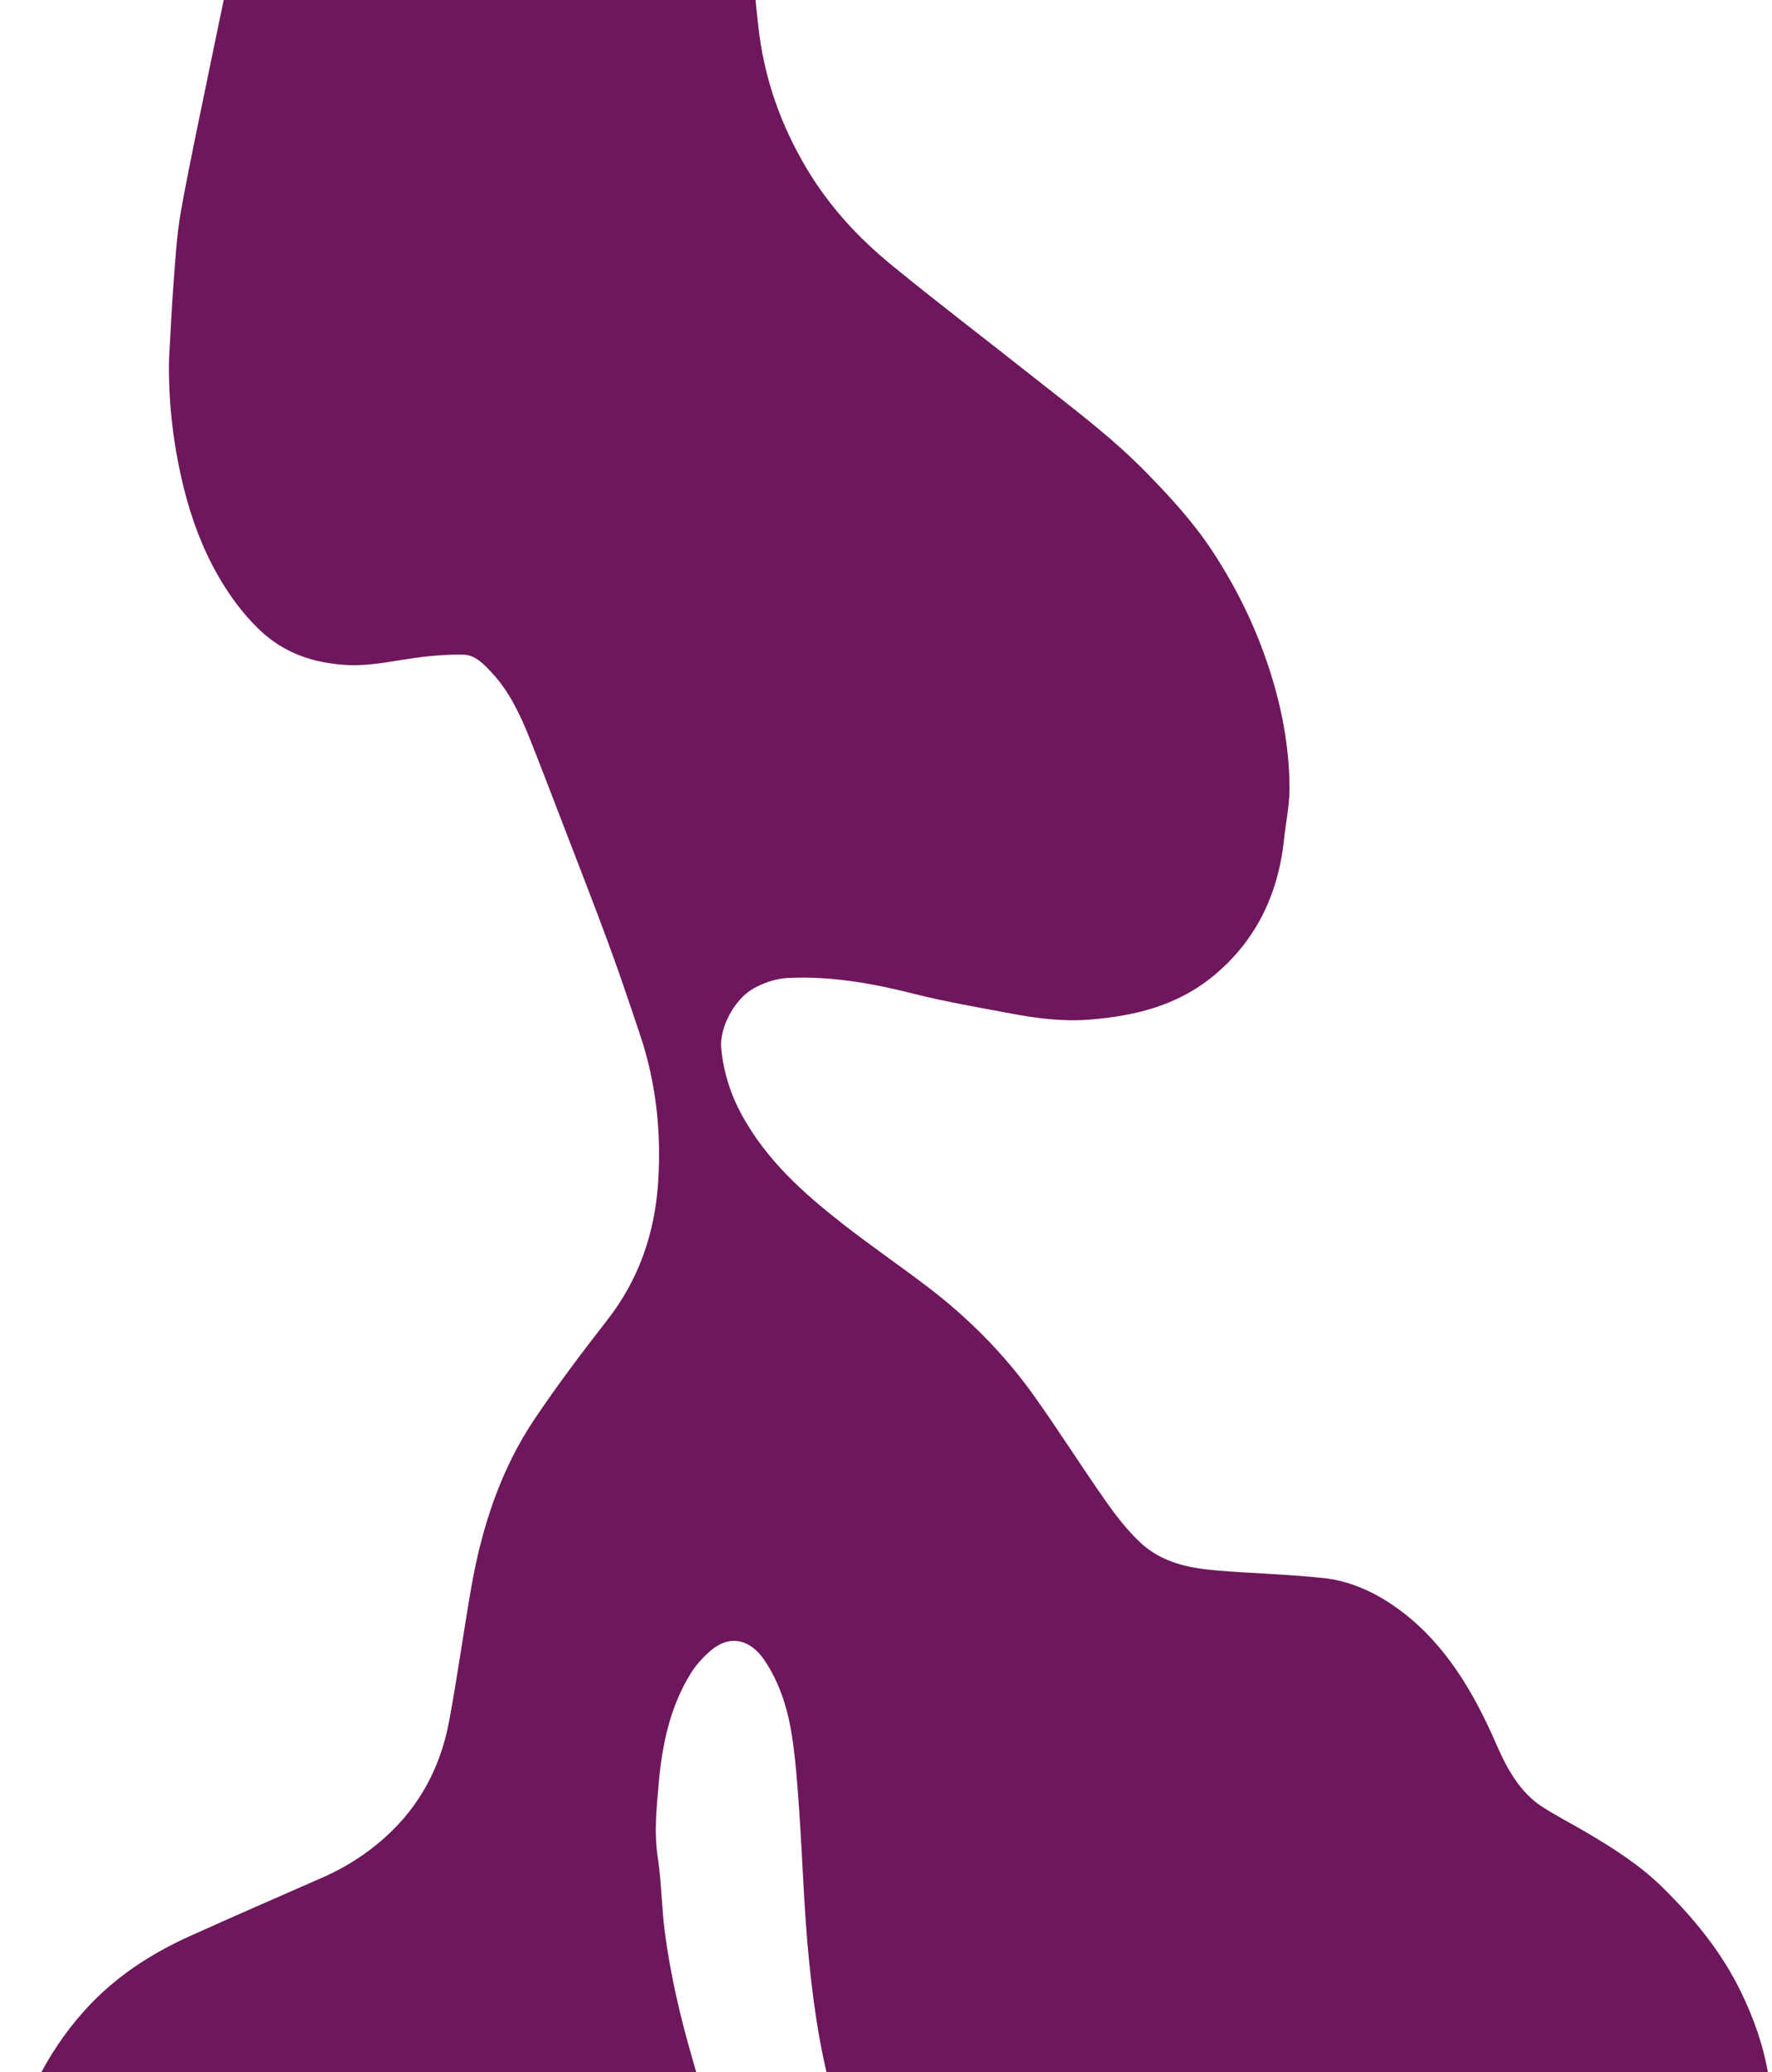 <svg width="924" height="1080" viewBox="0 0 924 1080" fill="none" xmlns="http://www.w3.org/2000/svg">
<path d="M88.15 186.86C87.685 210.036 90.44 232.812 95.984 254.935C99.897 270.555 105.522 285.676 113.446 299.598C119.438 310.123 126.318 319.505 134.772 327.751C147.897 340.556 163.378 345.514 180.245 346.577C193.606 347.421 206.633 344.043 219.807 342.463C227.055 341.591 234.383 341.064 241.663 341.228C248.038 341.364 252.571 346.459 256.802 351.018C265.9 360.835 271.59 373.258 276.644 385.99C282.775 401.438 288.709 416.986 294.677 432.515C302.324 452.413 310.101 472.256 317.462 492.281C323.209 507.919 328.525 523.758 333.832 539.587C342.114 564.325 344.894 590.044 343.182 616.208C341.429 643.107 332.943 667.11 316.851 687.779C303.726 704.625 290.796 721.735 278.788 739.562C261.074 765.88 251.128 796.167 245.584 828.271C241.598 851.338 238.411 874.587 234.09 897.572C229.916 919.758 220.035 938.82 204.799 953.887C194.006 964.557 181.598 972.713 168.082 978.643C145.15 988.714 122.185 998.704 99.334 1008.99C78.815 1018.23 59.837 1030.42 44.079 1047.94C23.821 1070.49 10.68 1097.63 4.272 1128.68C2.275 1138.34 -0.024 1148.26 0 1158.05C0.082 1187.32 3.318 1216.05 19.761 1240.48C23.927 1246.67 28.949 1252.53 34.565 1257.03C56.699 1274.73 80.976 1277.16 106.508 1267.78C122.454 1261.92 138.31 1255.74 154.321 1250.11C170.959 1244.26 188.014 1240.97 205.557 1242.11C220.337 1243.06 234.269 1248.16 248.046 1253.66C261.041 1258.84 273.522 1265.75 287.43 1267.74C301.508 1269.75 315.163 1267.22 327.546 1260.03C353.324 1245.04 367.949 1219.96 375.767 1189.54C377.992 1180.9 380.177 1171.88 380.25 1163.01C380.34 1152.57 379.052 1141.85 376.696 1131.72C372.098 1111.91 366.652 1092.33 360.987 1072.86C354.709 1051.3 349.606 1029.43 346.663 1007.01C344.984 994.209 344.976 981.113 343.019 968.372C340.965 954.994 342.408 941.817 343.565 928.722C345.326 908.778 349.631 889.362 360.016 872.48C362.87 867.839 366.685 863.671 370.704 860.238C380.372 851.983 391.068 854.262 398.43 865.078C406.696 877.22 410.951 891.178 413.12 905.854C414.97 918.323 415.859 930.992 416.731 943.606C418.533 969.761 419.25 996.052 421.883 1022.1C424.606 1049.04 428.625 1075.9 436.973 1101.58C444.008 1123.24 453.351 1143.53 466.011 1161.94C474.351 1174.08 484.141 1184.52 495.041 1193.4C508.296 1204.21 523.606 1210.5 539.65 1214.57C555.66 1218.64 571.875 1218.6 587.894 1216.08C600.432 1214.1 612.848 1210.48 625.003 1206.43C652.345 1197.32 679.59 1197.62 706.72 1206.54C720.987 1211.24 735.049 1216.87 748.883 1222.97C765.424 1230.27 782.544 1234.65 800.128 1236.08C816.587 1237.41 832.533 1233.14 847.68 1226.15C871.72 1215.04 889.908 1196.37 904.052 1172.06C912.163 1158.1 917.43 1143.35 920.91 1127.32C927.807 1095.5 921.44 1066.33 907.9 1038.4C897.603 1017.17 883.117 999.712 867.033 983.856C855.196 972.177 841.5 963.531 827.601 955.312C819.946 950.79 812.046 946.748 804.522 941.962C792.742 934.461 785.943 922.219 780.204 909.024C768.489 882.097 753.905 857.513 731.356 840.304C718.989 830.859 705.163 824.111 690.106 822.513C671.788 820.56 653.356 820.115 634.997 818.608C620.56 817.418 606.18 814.766 594.693 804.077C587.902 797.766 581.984 790.083 576.497 782.282C563.813 764.237 551.968 745.456 539.177 727.511C523.394 705.379 504.603 686.671 483.677 670.724C468.938 659.49 453.685 649.083 439.076 637.631C419.103 621.974 400.052 605.11 386.968 581.407C381.033 570.655 377.356 559.121 376.093 546.643C374.968 535.545 383.201 520.379 393.351 514.967C398.976 511.97 404.788 510.008 411.253 509.717C433.671 508.7 455.446 512.633 477.212 518.145C493.533 522.277 510.131 525.038 526.647 528.171C540.294 530.759 554.071 532.558 567.905 531.468C591.147 529.633 613.606 524.466 632.853 508.555C654.228 490.891 666.375 467.189 669.522 437.737C670.476 428.774 672.432 419.819 672.408 410.865C672.351 388.651 668.079 367.192 661.101 346.386C653.951 325.072 644.16 305.392 632.071 287.065C622.044 271.872 609.978 258.822 597.595 246.162C579.18 227.345 558.334 211.988 538.035 195.896C513.563 176.498 488.723 157.672 464.536 137.838C447.661 123.997 432.579 107.759 420.864 88.234C407.152 65.376 398.193 40.311 395.332 12.867C393.954 -0.293 392.258 -13.552 392.397 -26.747C392.674 -52.539 397.337 -77.704 404.405 -102.224C411.693 -127.498 419.576 -152.554 427.003 -177.782C432 -194.756 435.294 -212.156 436.394 -230.019C436.949 -239.046 438.017 -248.092 437.829 -257.091C437.364 -279.25 433.688 -300.792 425.332 -321.044C419.682 -334.739 414.481 -348.806 407.47 -361.62C350.772 -466.266 269.389 -506.343 230.788 -449.611C217.5 -432.729 206.788 -413.739 197.976 -393.614C192.057 -380.101 187.019 -366.034 182.495 -351.848C171.775 -318.237 164.193 -283.682 158.731 -248.546C155.968 -230.737 152.976 -212.973 150.302 -195.155C147.18 -174.349 144.432 -153.48 141.253 -132.692C138.122 -112.204 135.18 -91.644 131.218 -71.347C124.035 -34.539 116.128 2.096 108.595 38.822C103.712 62.624 98.584 86.372 94.313 110.311C92.16 122.381 91.484 134.795 90.53 147.092C89.503 160.314 88.932 173.592 88.166 186.842L88.15 186.86Z" fill="#6E175D"/>
</svg>
